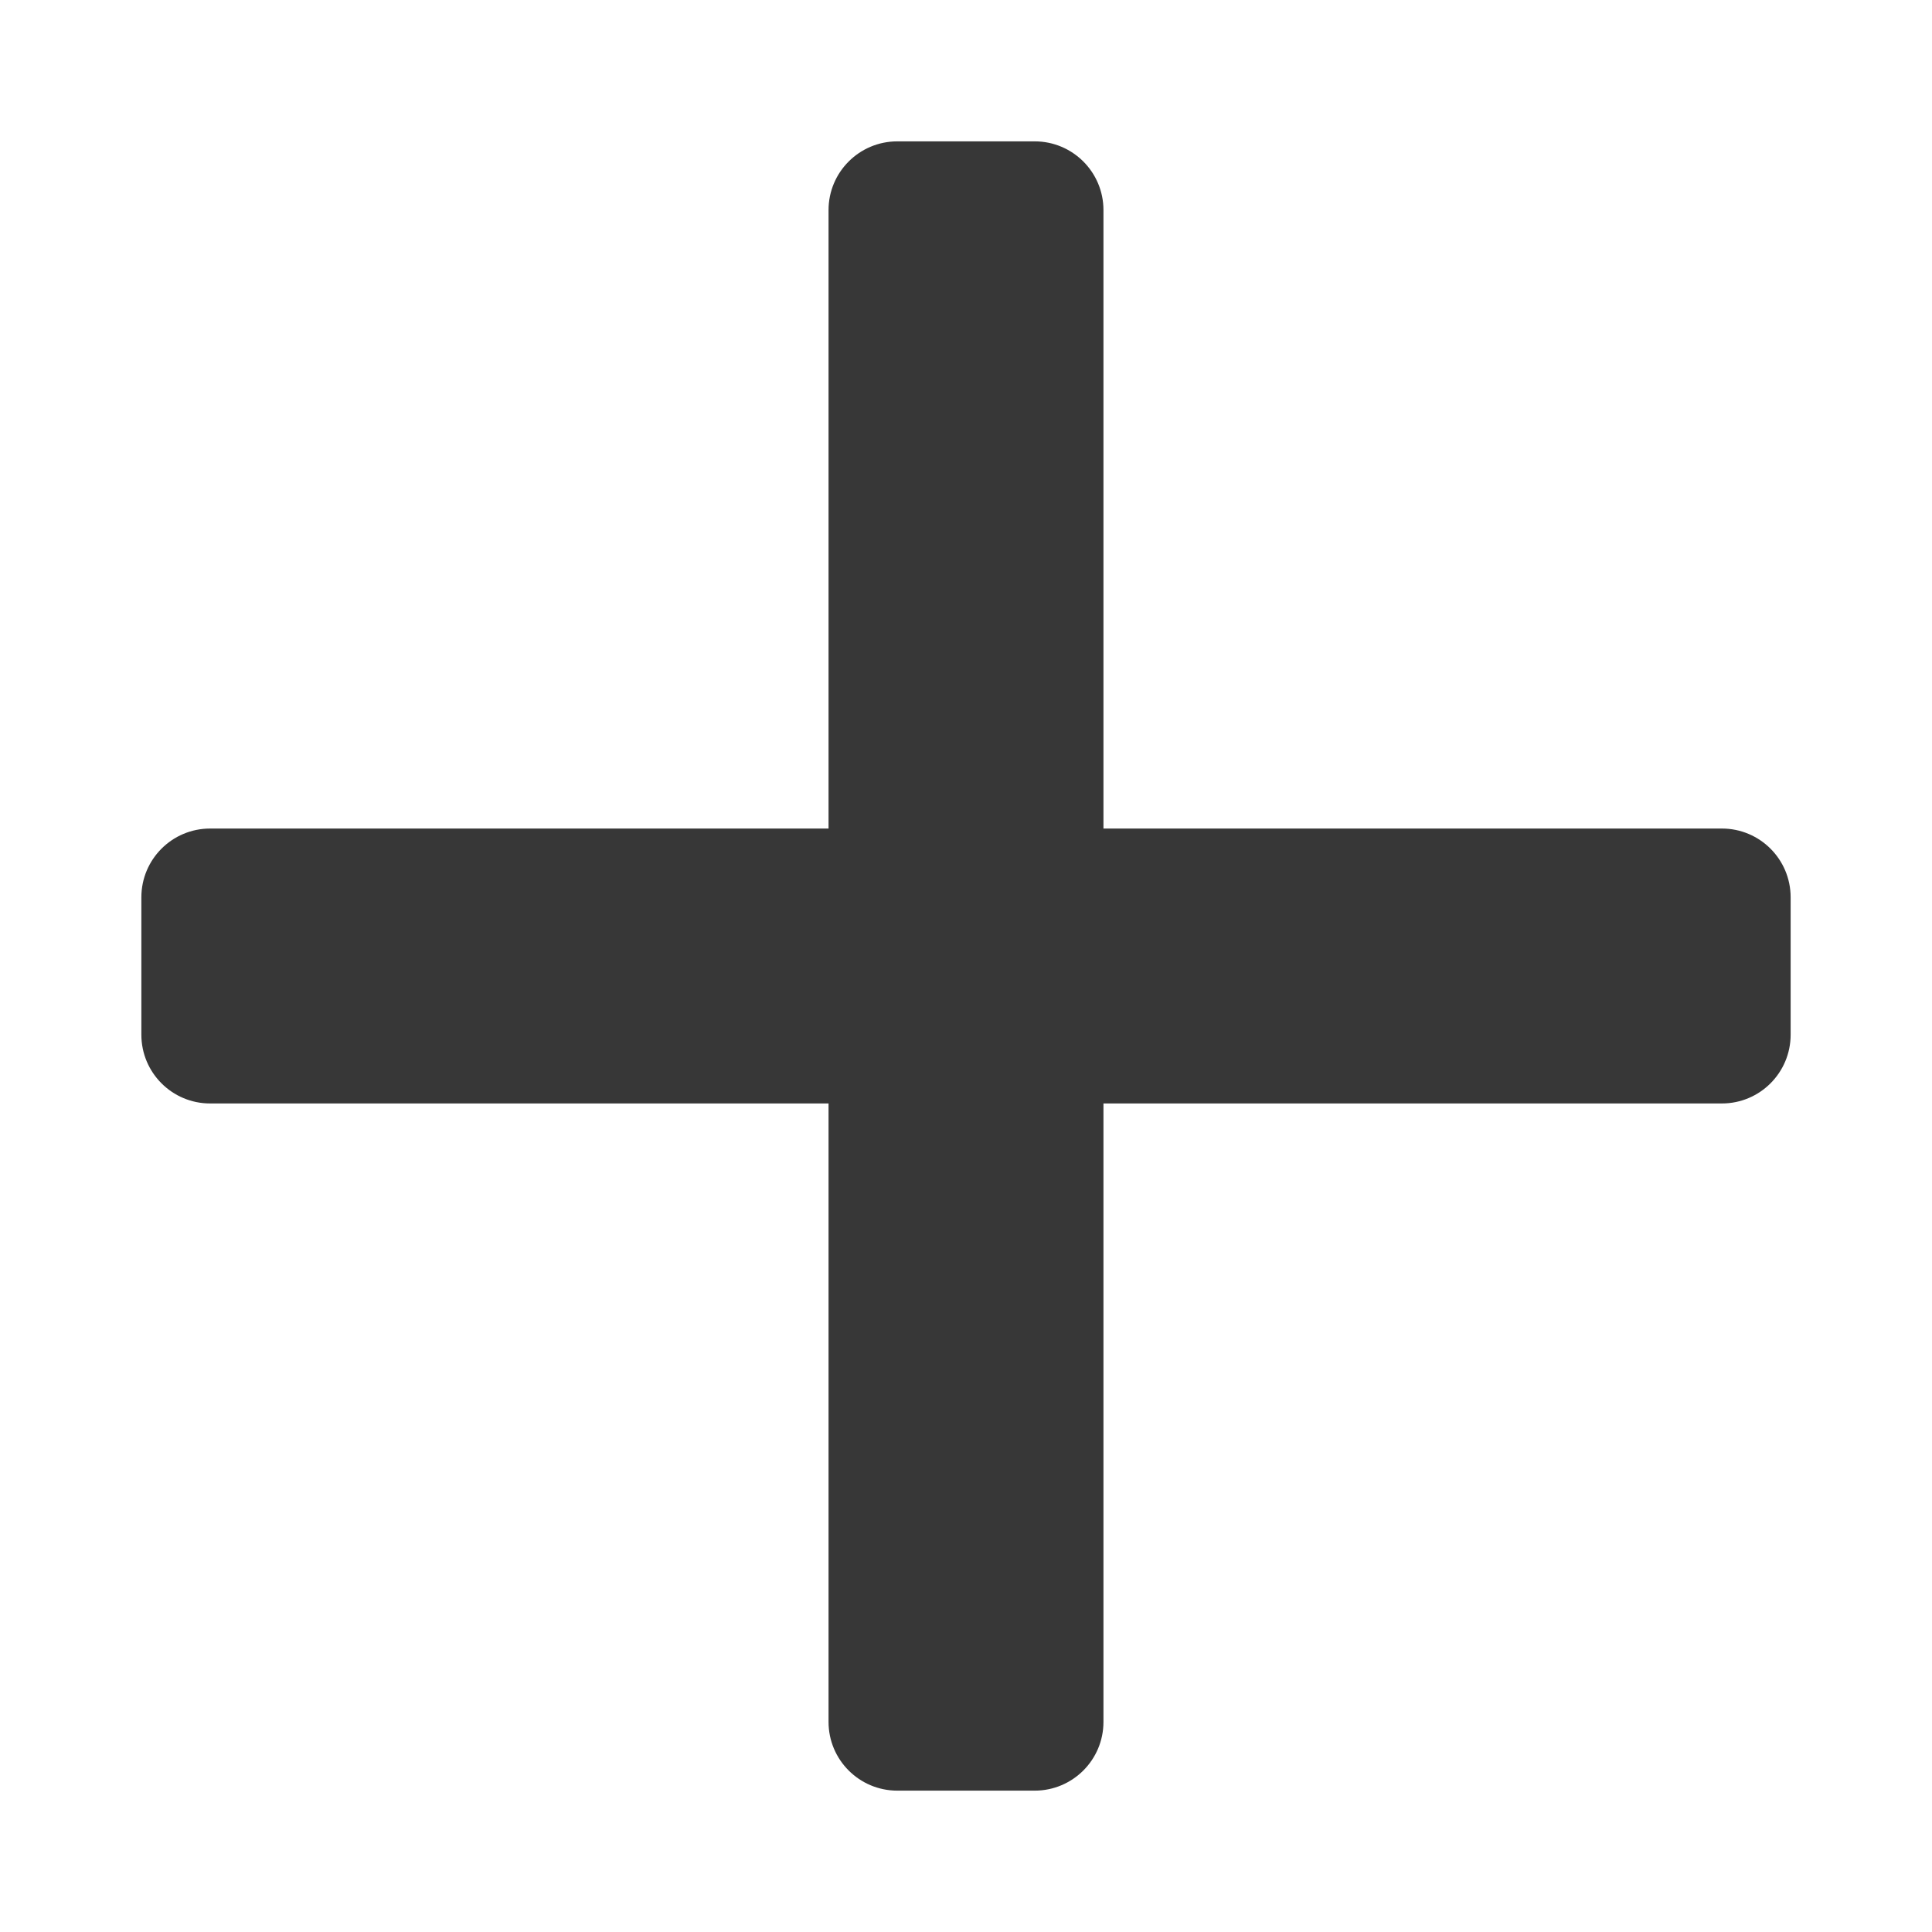 <svg width="41" height="41" xmlns="http://www.w3.org/2000/svg"><path d="M36.542 17.583H23.417V4.458c0-.805-.653-1.458-1.459-1.458h-2.916c-.806 0-1.459.653-1.459 1.458v13.125H4.458c-.805 0-1.458.653-1.458 1.459v2.916c0 .806.653 1.459 1.458 1.459h13.125v13.125c0 .805.653 1.458 1.459 1.458h2.916c.806 0 1.459-.653 1.459-1.458V23.417h13.125c.805 0 1.458-.653 1.458-1.459v-2.916c0-.806-.653-1.459-1.458-1.459z" fill="#373737"/></svg>